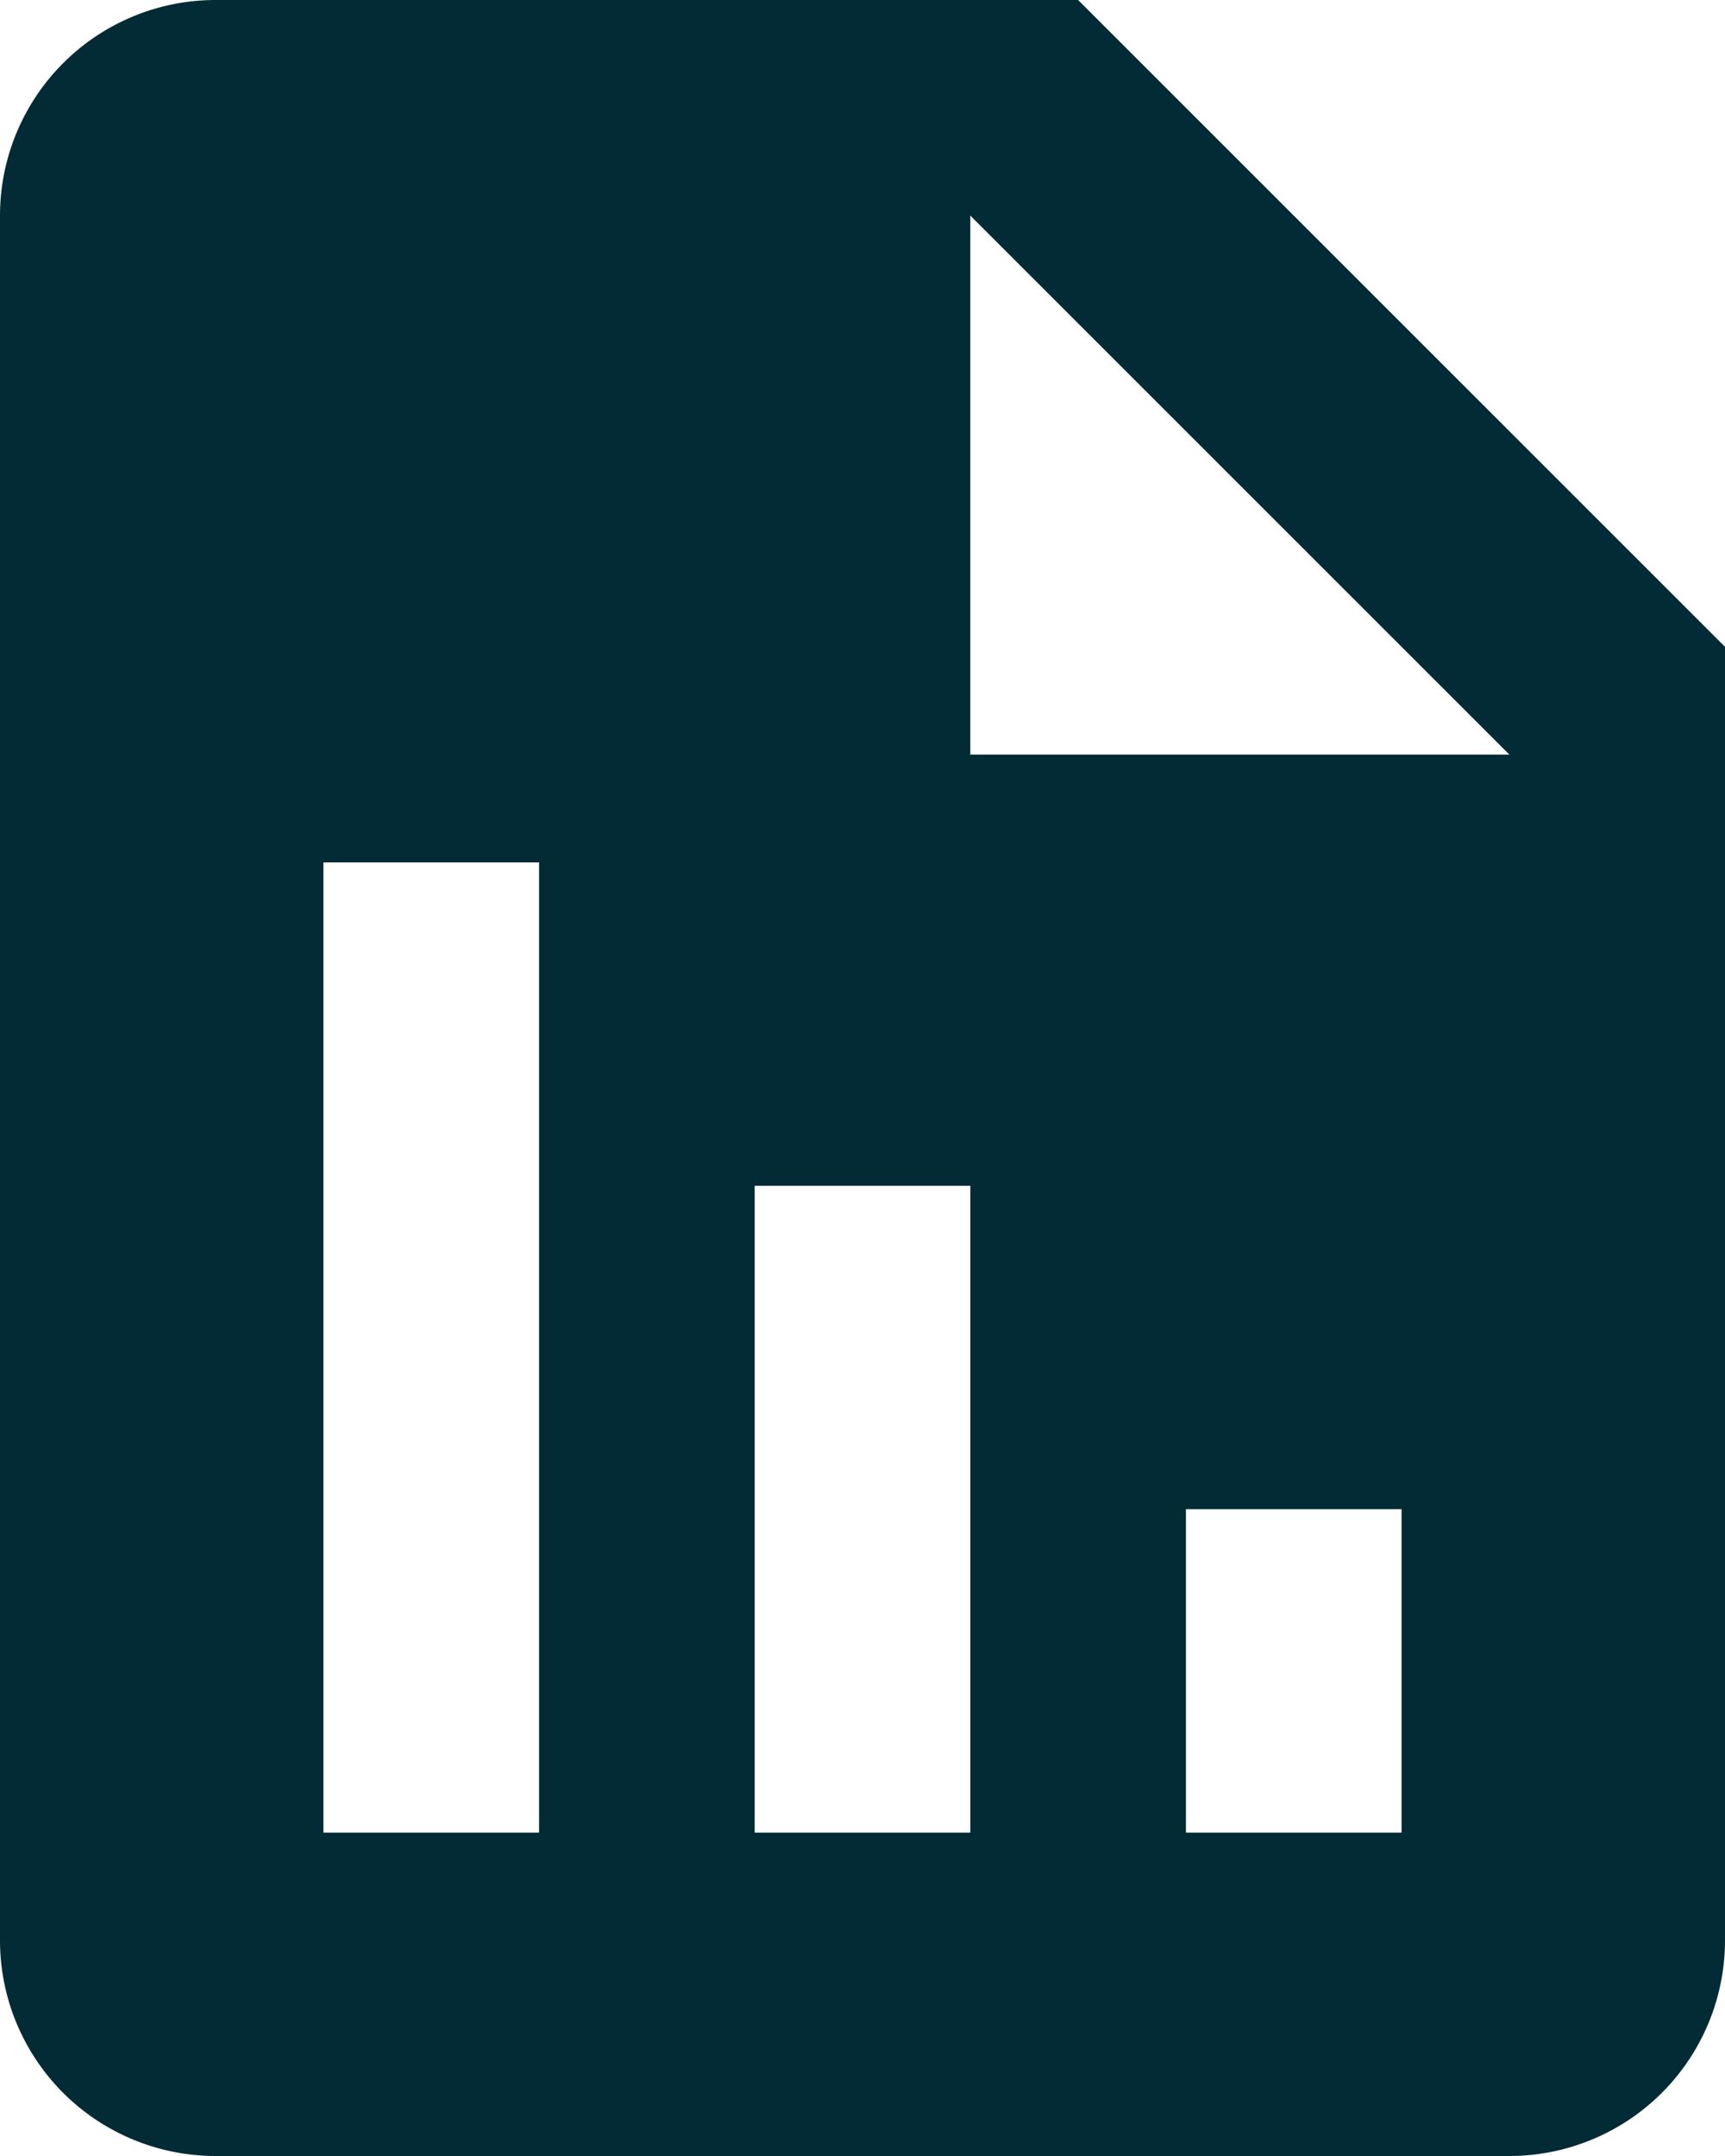 <svg xmlns="http://www.w3.org/2000/svg" width="16" height="20" viewBox="0 0 16 20">
  <path id="bxs-report" d="M21,8.5l-6-6H7a2,2,0,0,0-2,2v16a2,2,0,0,0,2,2H19a2,2,0,0,0,2-2Zm-11,11H8v-9h2Zm4,0H12v-6h2Zm4,0H16v-3h2Zm-3-10H14v-5l5,5Z" transform="translate(-5 -2.5)" fill="rgba(3,43,53,1)"/>
</svg>
